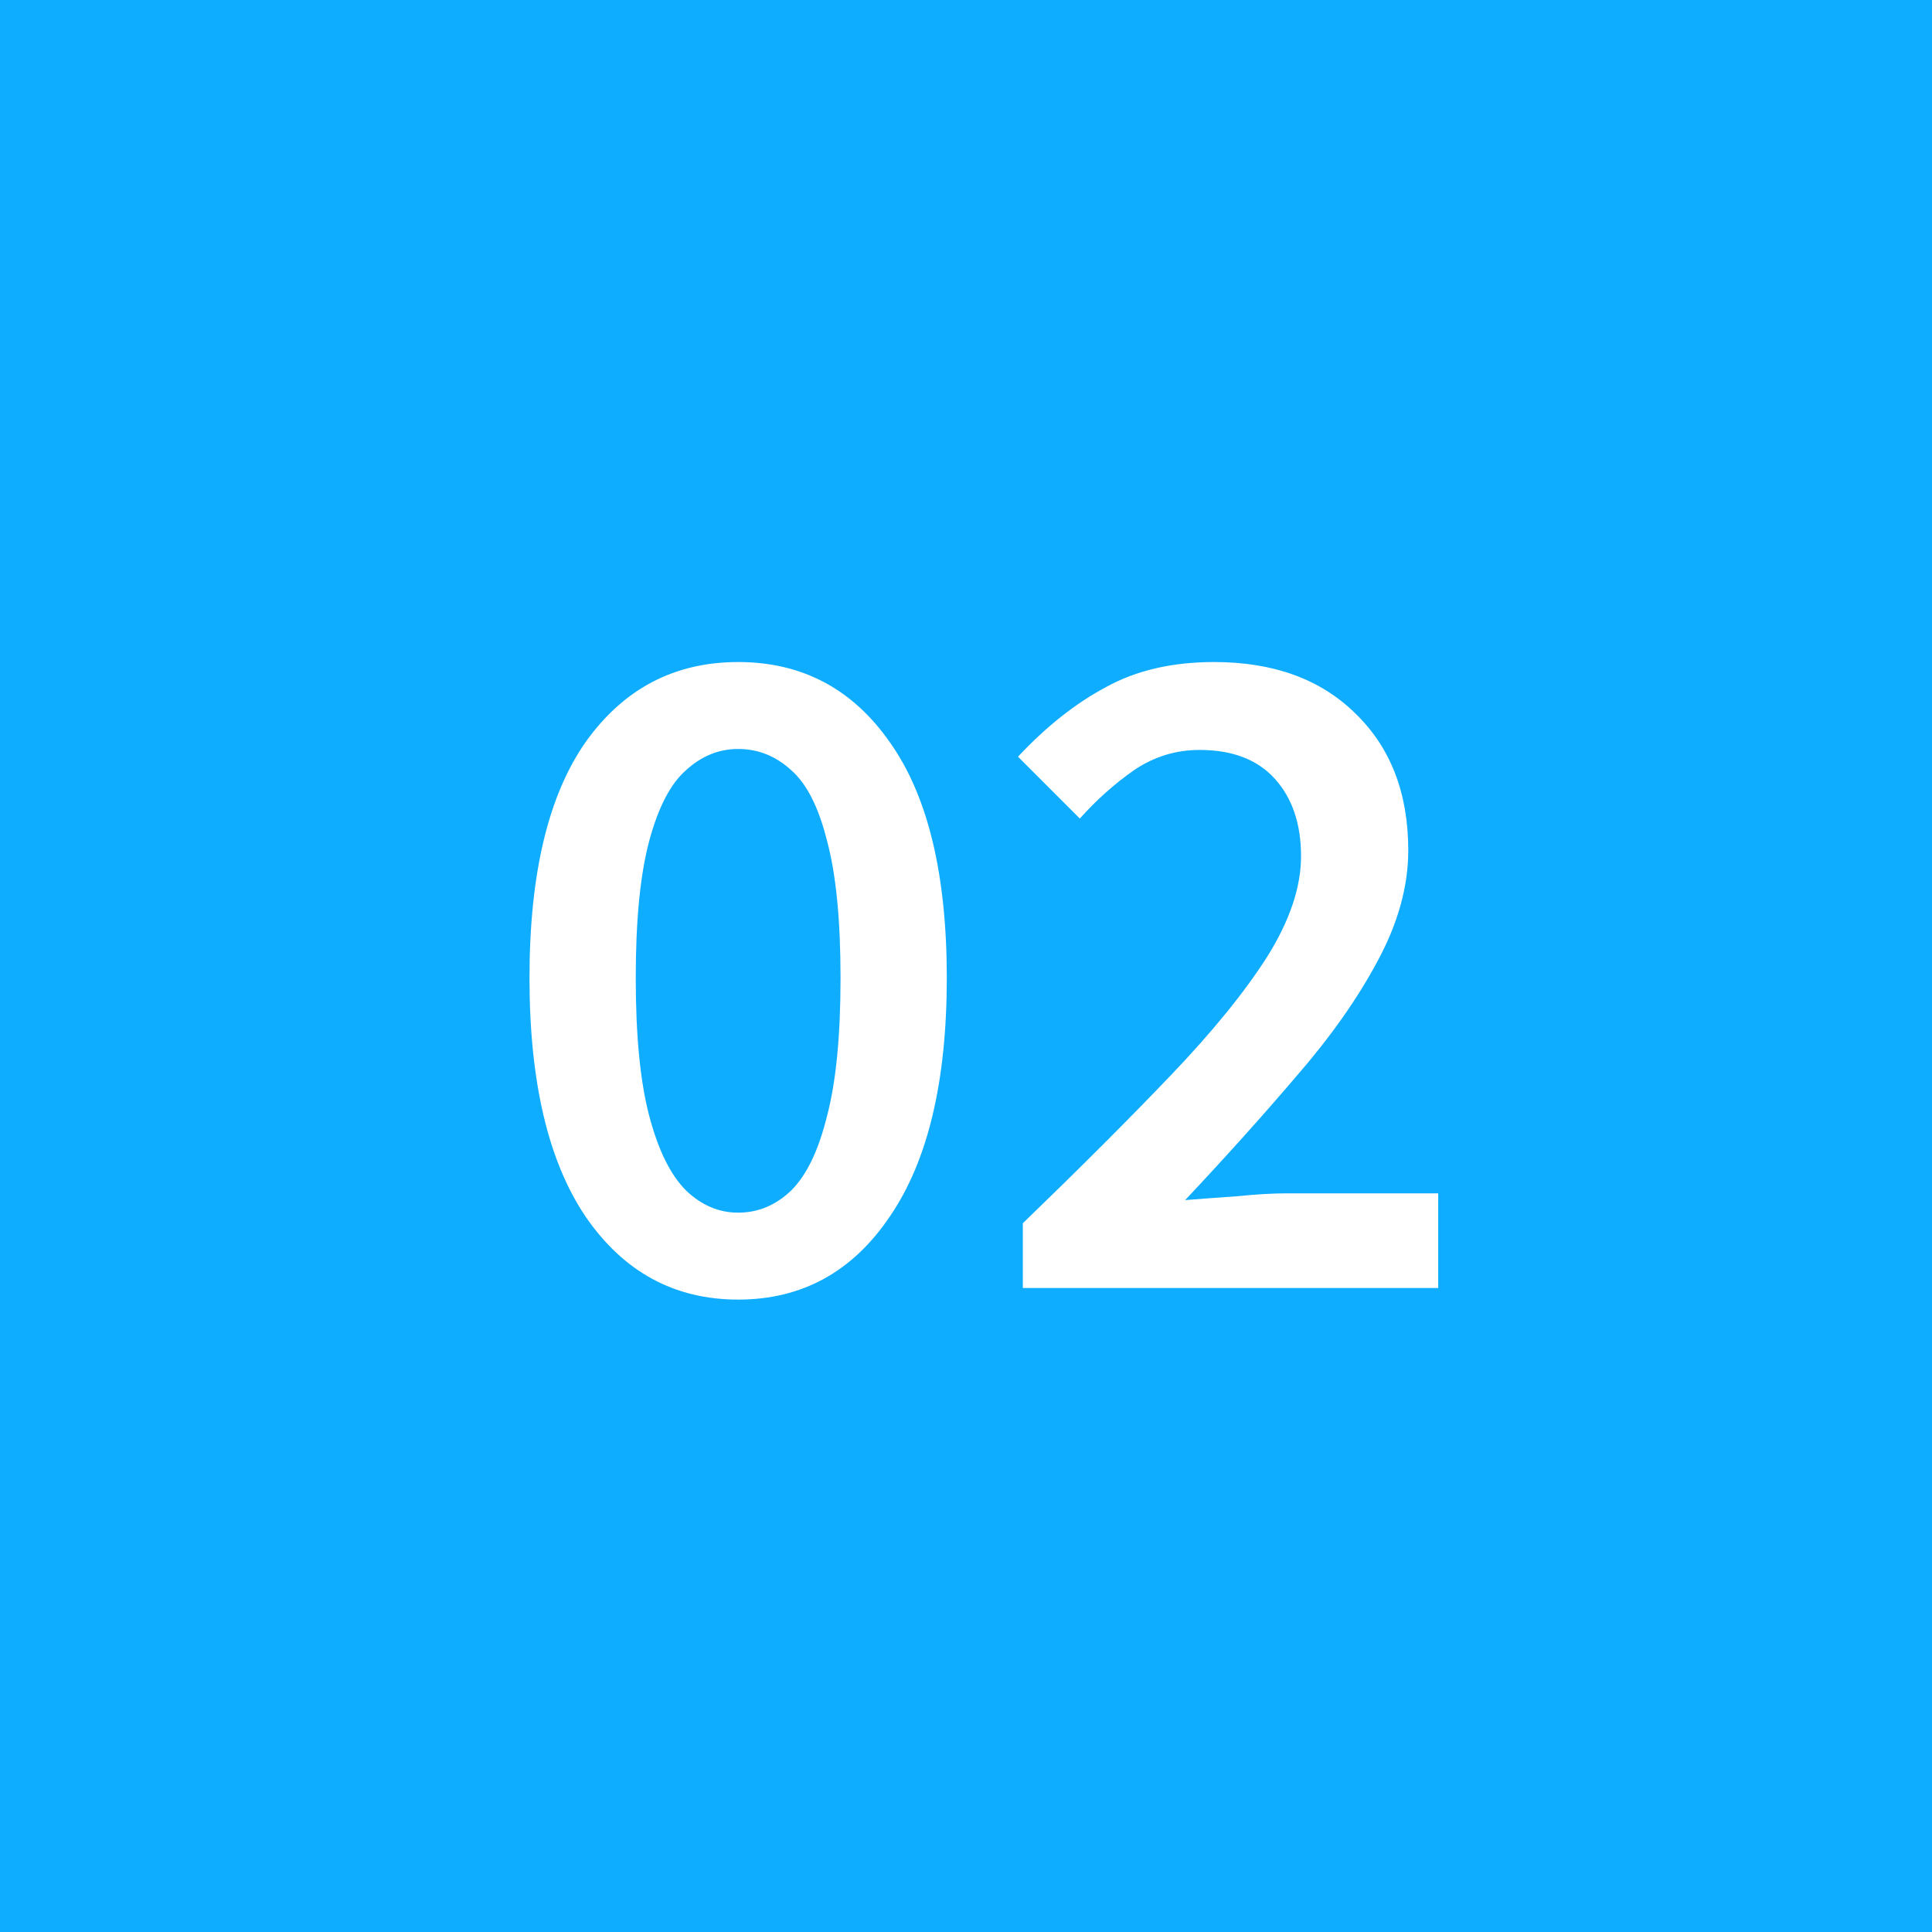 <?xml version="1.0" encoding="UTF-8"?> <svg xmlns="http://www.w3.org/2000/svg" width="48" height="48" viewBox="0 0 48 48" fill="none"><rect width="48" height="48" fill="#0EADFF"></rect><path d="M18.339 32.288C16.755 32.288 15.491 31.6 14.547 30.224C13.619 28.848 13.155 26.872 13.155 24.296C13.155 21.72 13.619 19.768 14.547 18.44C15.491 17.112 16.755 16.448 18.339 16.448C19.923 16.448 21.179 17.112 22.107 18.44C23.051 19.768 23.523 21.72 23.523 24.296C23.523 26.872 23.051 28.848 22.107 30.224C21.179 31.6 19.923 32.288 18.339 32.288ZM18.339 30.128C18.835 30.128 19.275 29.944 19.659 29.576C20.043 29.192 20.339 28.576 20.547 27.728C20.771 26.88 20.883 25.736 20.883 24.296C20.883 22.856 20.771 21.72 20.547 20.888C20.339 20.056 20.043 19.472 19.659 19.136C19.275 18.784 18.835 18.608 18.339 18.608C17.859 18.608 17.427 18.784 17.043 19.136C16.659 19.472 16.355 20.056 16.131 20.888C15.907 21.72 15.795 22.856 15.795 24.296C15.795 25.736 15.907 26.88 16.131 27.728C16.355 28.576 16.659 29.192 17.043 29.576C17.427 29.944 17.859 30.128 18.339 30.128ZM25.412 32V30.392C26.836 29.016 28.06 27.792 29.084 26.72C30.124 25.632 30.924 24.648 31.484 23.768C32.044 22.872 32.324 22.04 32.324 21.272C32.324 20.472 32.108 19.832 31.676 19.352C31.244 18.872 30.62 18.632 29.804 18.632C29.212 18.632 28.668 18.8 28.172 19.136C27.692 19.472 27.244 19.872 26.828 20.336L25.292 18.8C25.996 18.048 26.724 17.472 27.476 17.072C28.228 16.656 29.124 16.448 30.164 16.448C31.636 16.448 32.804 16.872 33.668 17.72C34.548 18.568 34.988 19.704 34.988 21.128C34.988 22.024 34.732 22.944 34.22 23.888C33.724 24.816 33.052 25.768 32.204 26.744C31.372 27.72 30.452 28.744 29.444 29.816C29.844 29.784 30.276 29.752 30.74 29.72C31.204 29.672 31.62 29.648 31.988 29.648H35.732V32H25.412Z" fill="white"></path></svg> 